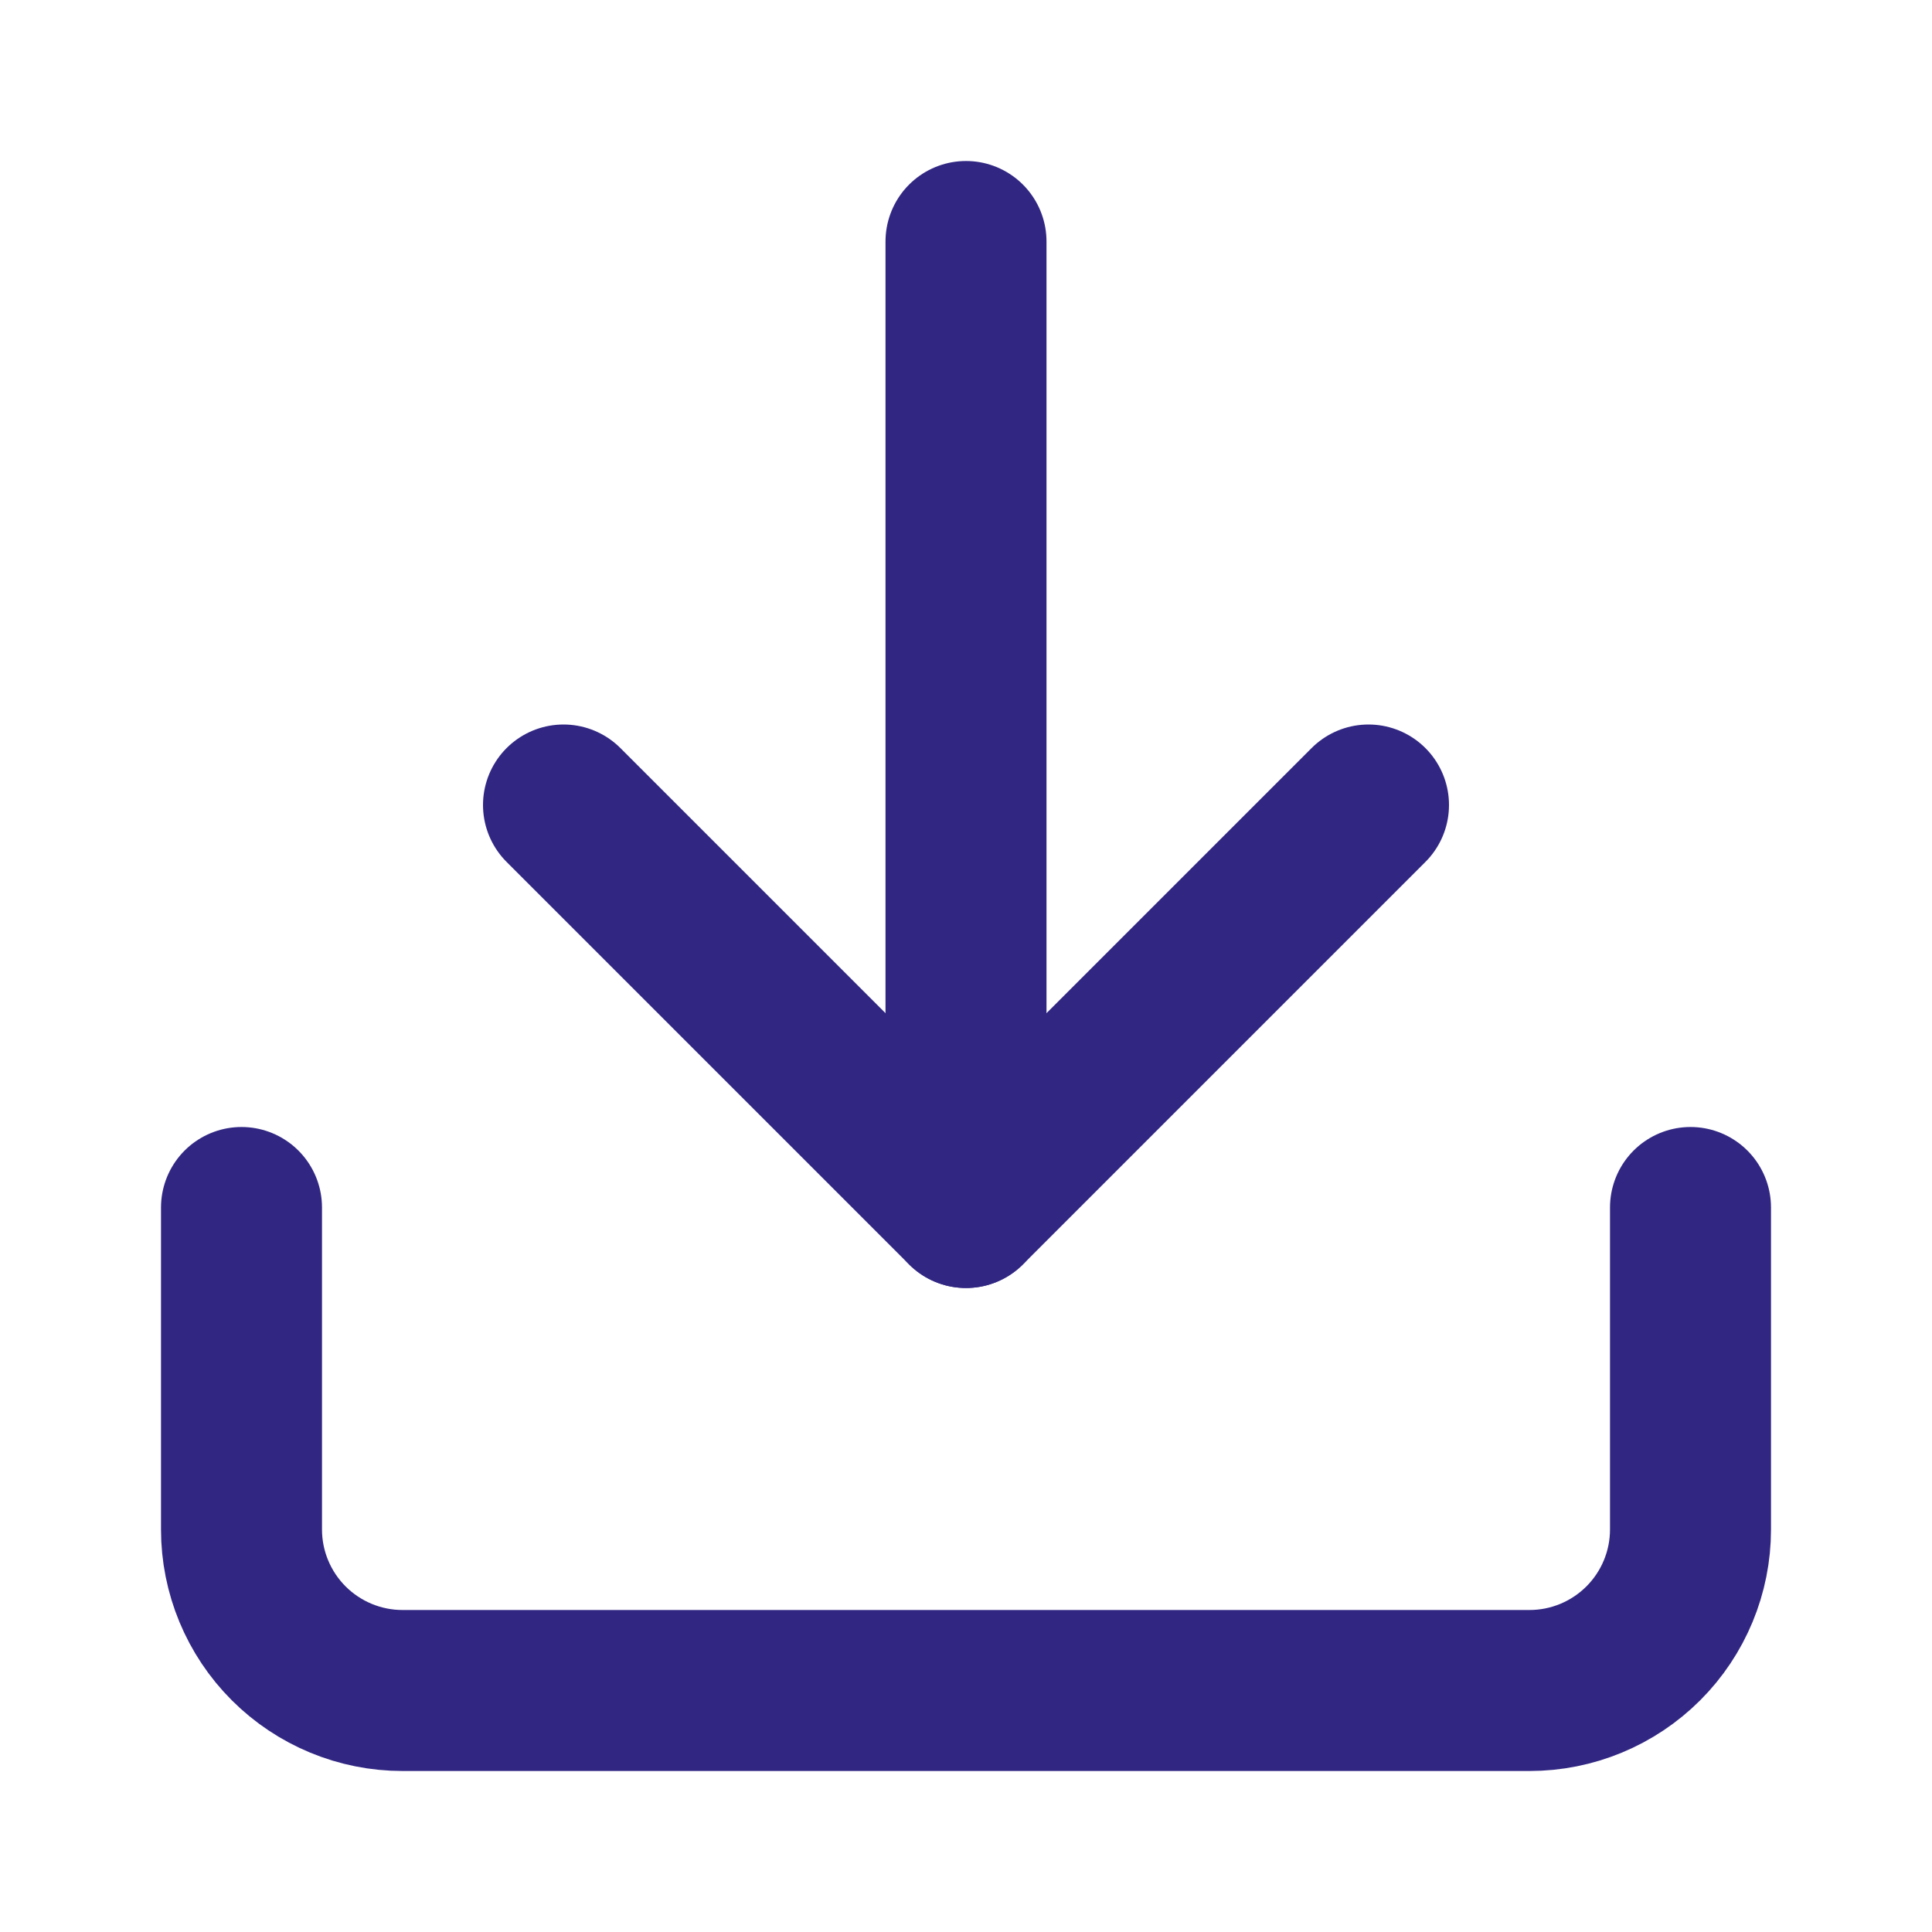 <svg width="24" height="24" viewBox="0 0 24 24" fill="none" xmlns="http://www.w3.org/2000/svg">
<path d="M21 15V19C21 19.53 20.789 20.039 20.414 20.414C20.039 20.789 19.53 21 19 21H5C4.47 21 3.961 20.789 3.586 20.414C3.211 20.039 3 19.53 3 19V15" stroke="#312783" stroke-width="2" stroke-linecap="round" stroke-linejoin="round"/>
<path d="M7 10L12 15L17 10" stroke="#312783" stroke-width="2" stroke-linecap="round" stroke-linejoin="round"/>
<path d="M12 15V3" stroke="#312783" stroke-width="2" stroke-linecap="round" stroke-linejoin="round"/>
</svg>
